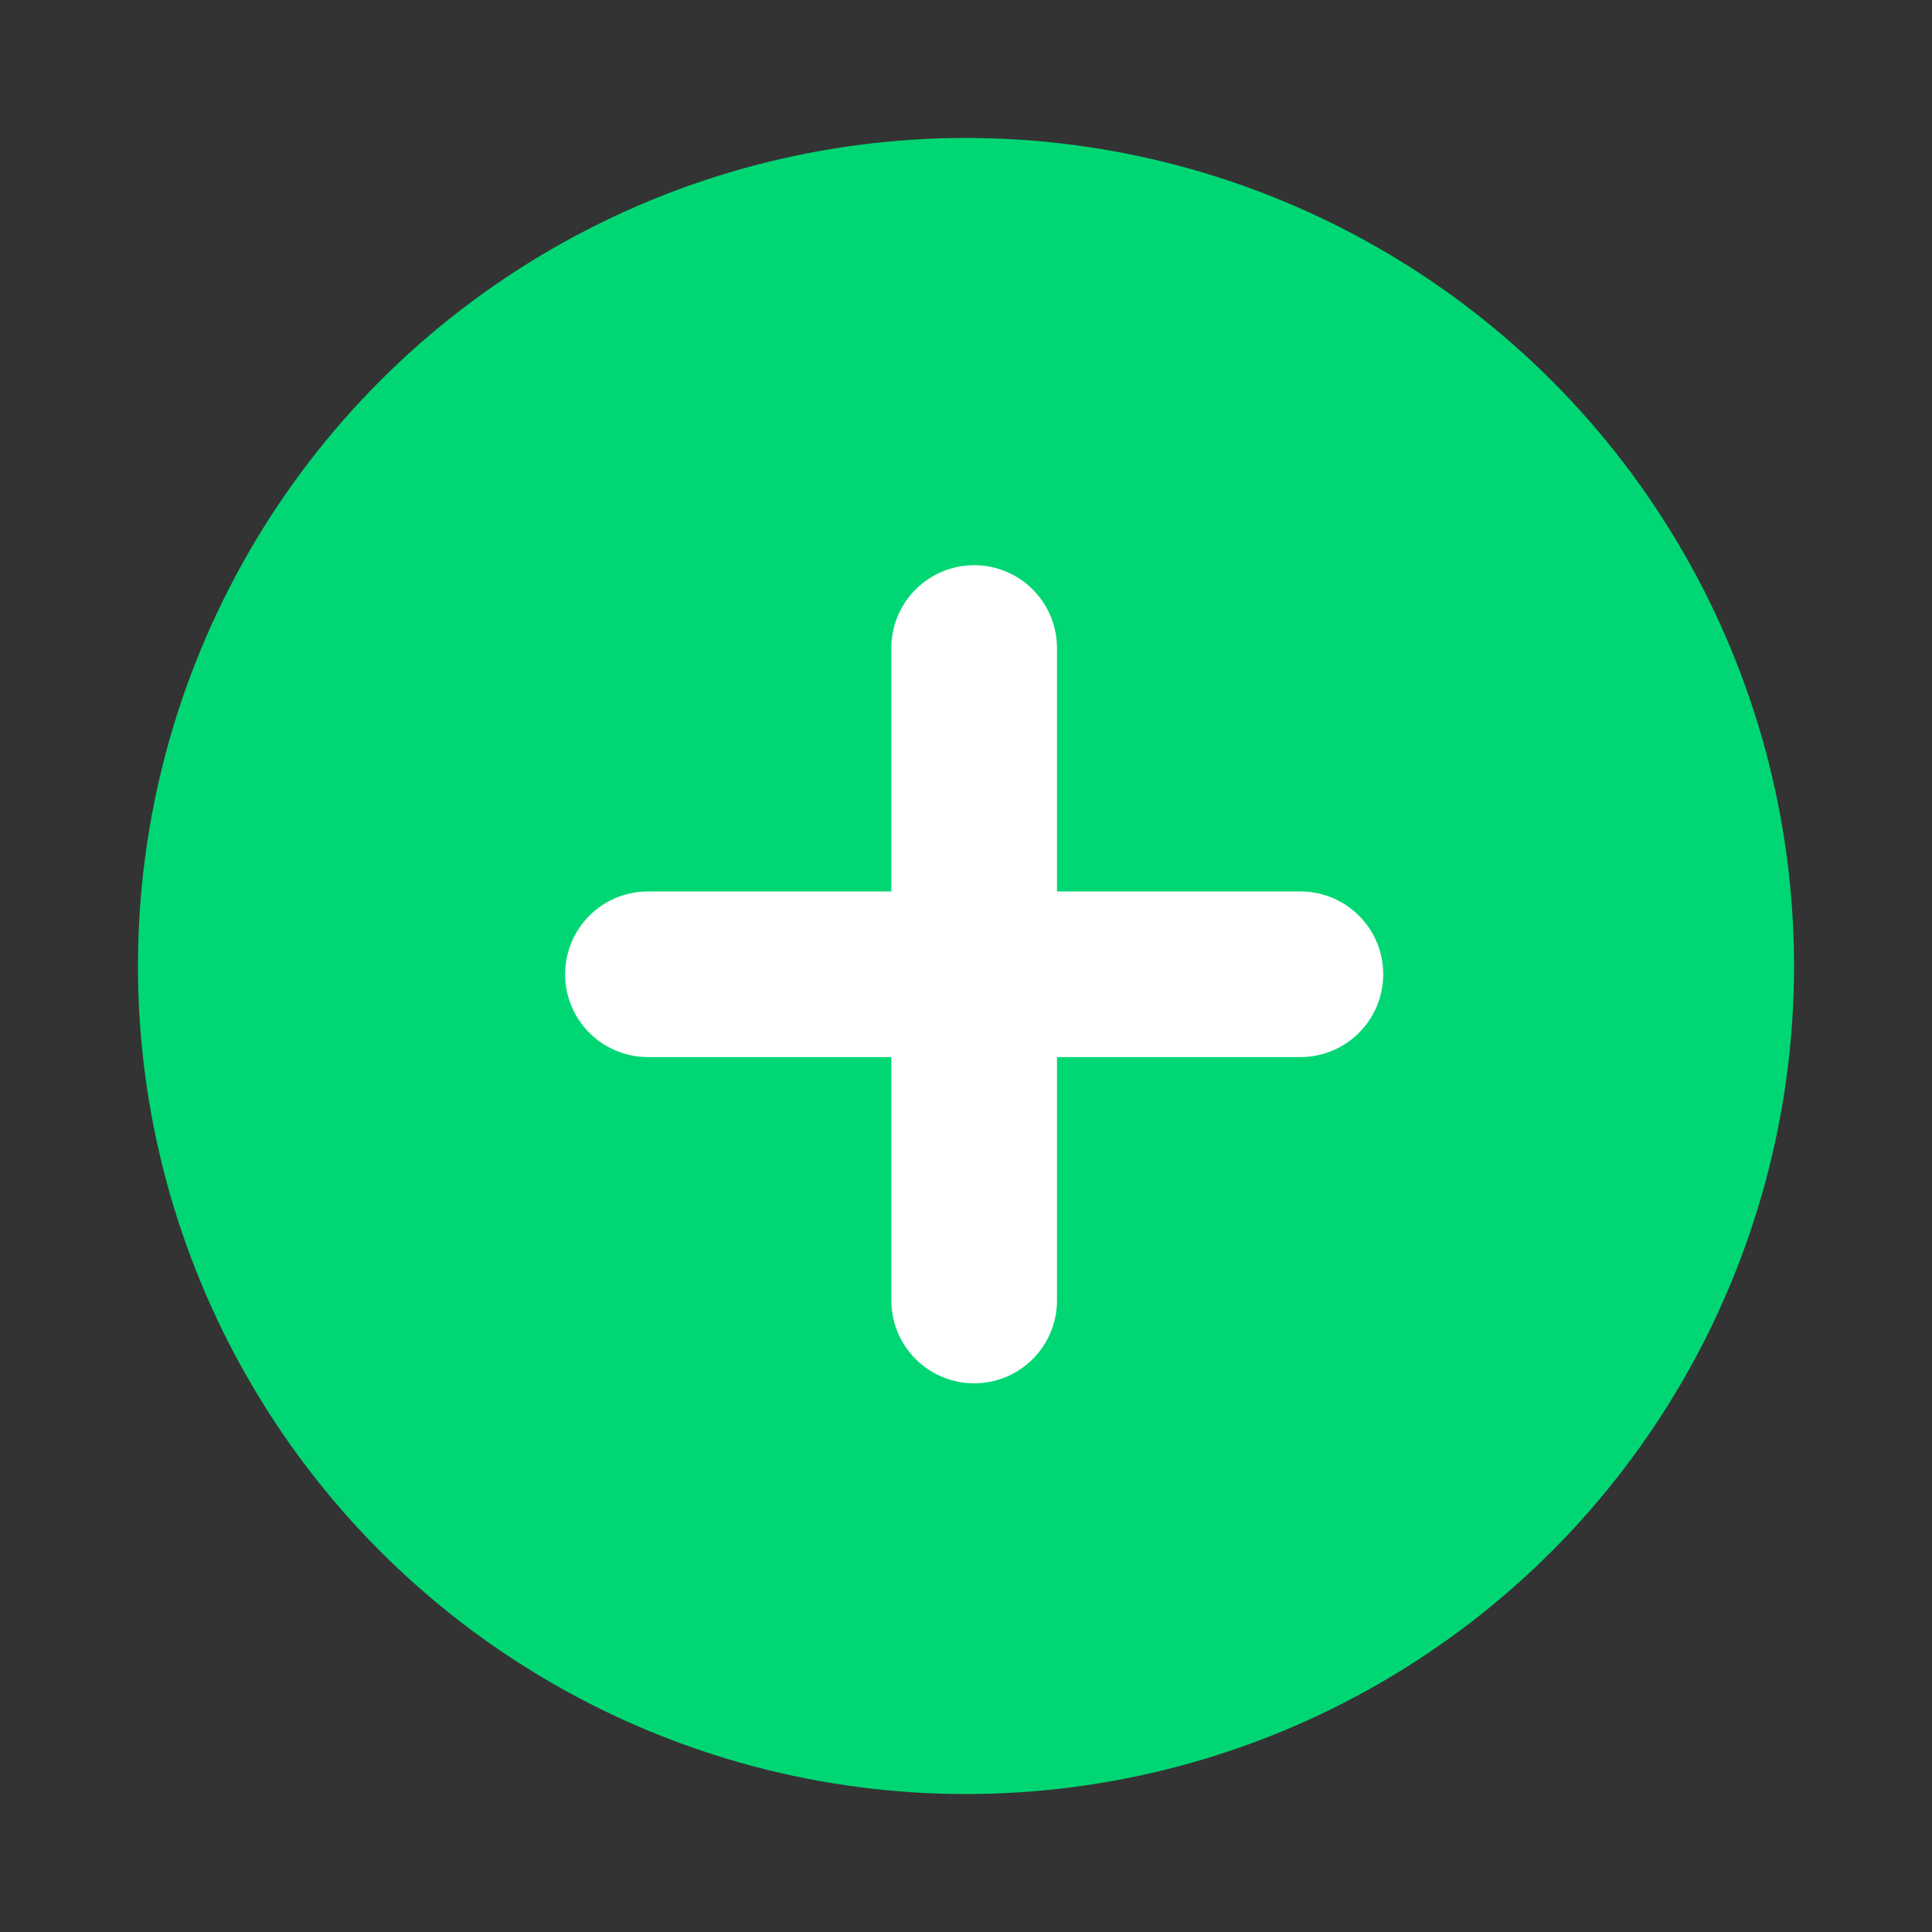 <svg width="22" height="22" viewBox="0 0 22 22" xmlns="http://www.w3.org/2000/svg">
    <rect x="0" y="0" width="22" height="22" fill="#333333" stroke="none"/>
    <g transform="translate(1.571 1.571)" fill="none" fill-rule="evenodd">
        <circle fill="#00D774" cx="9.429" cy="9.429" r="9.429"/>
        <g stroke="#FFF" stroke-linecap="round" stroke-linejoin="round" stroke-width="1.886">
            <path d="M13.237 9.523h-7.43M9.522 5.808v7.43"/>
        </g>
    </g>
</svg>
